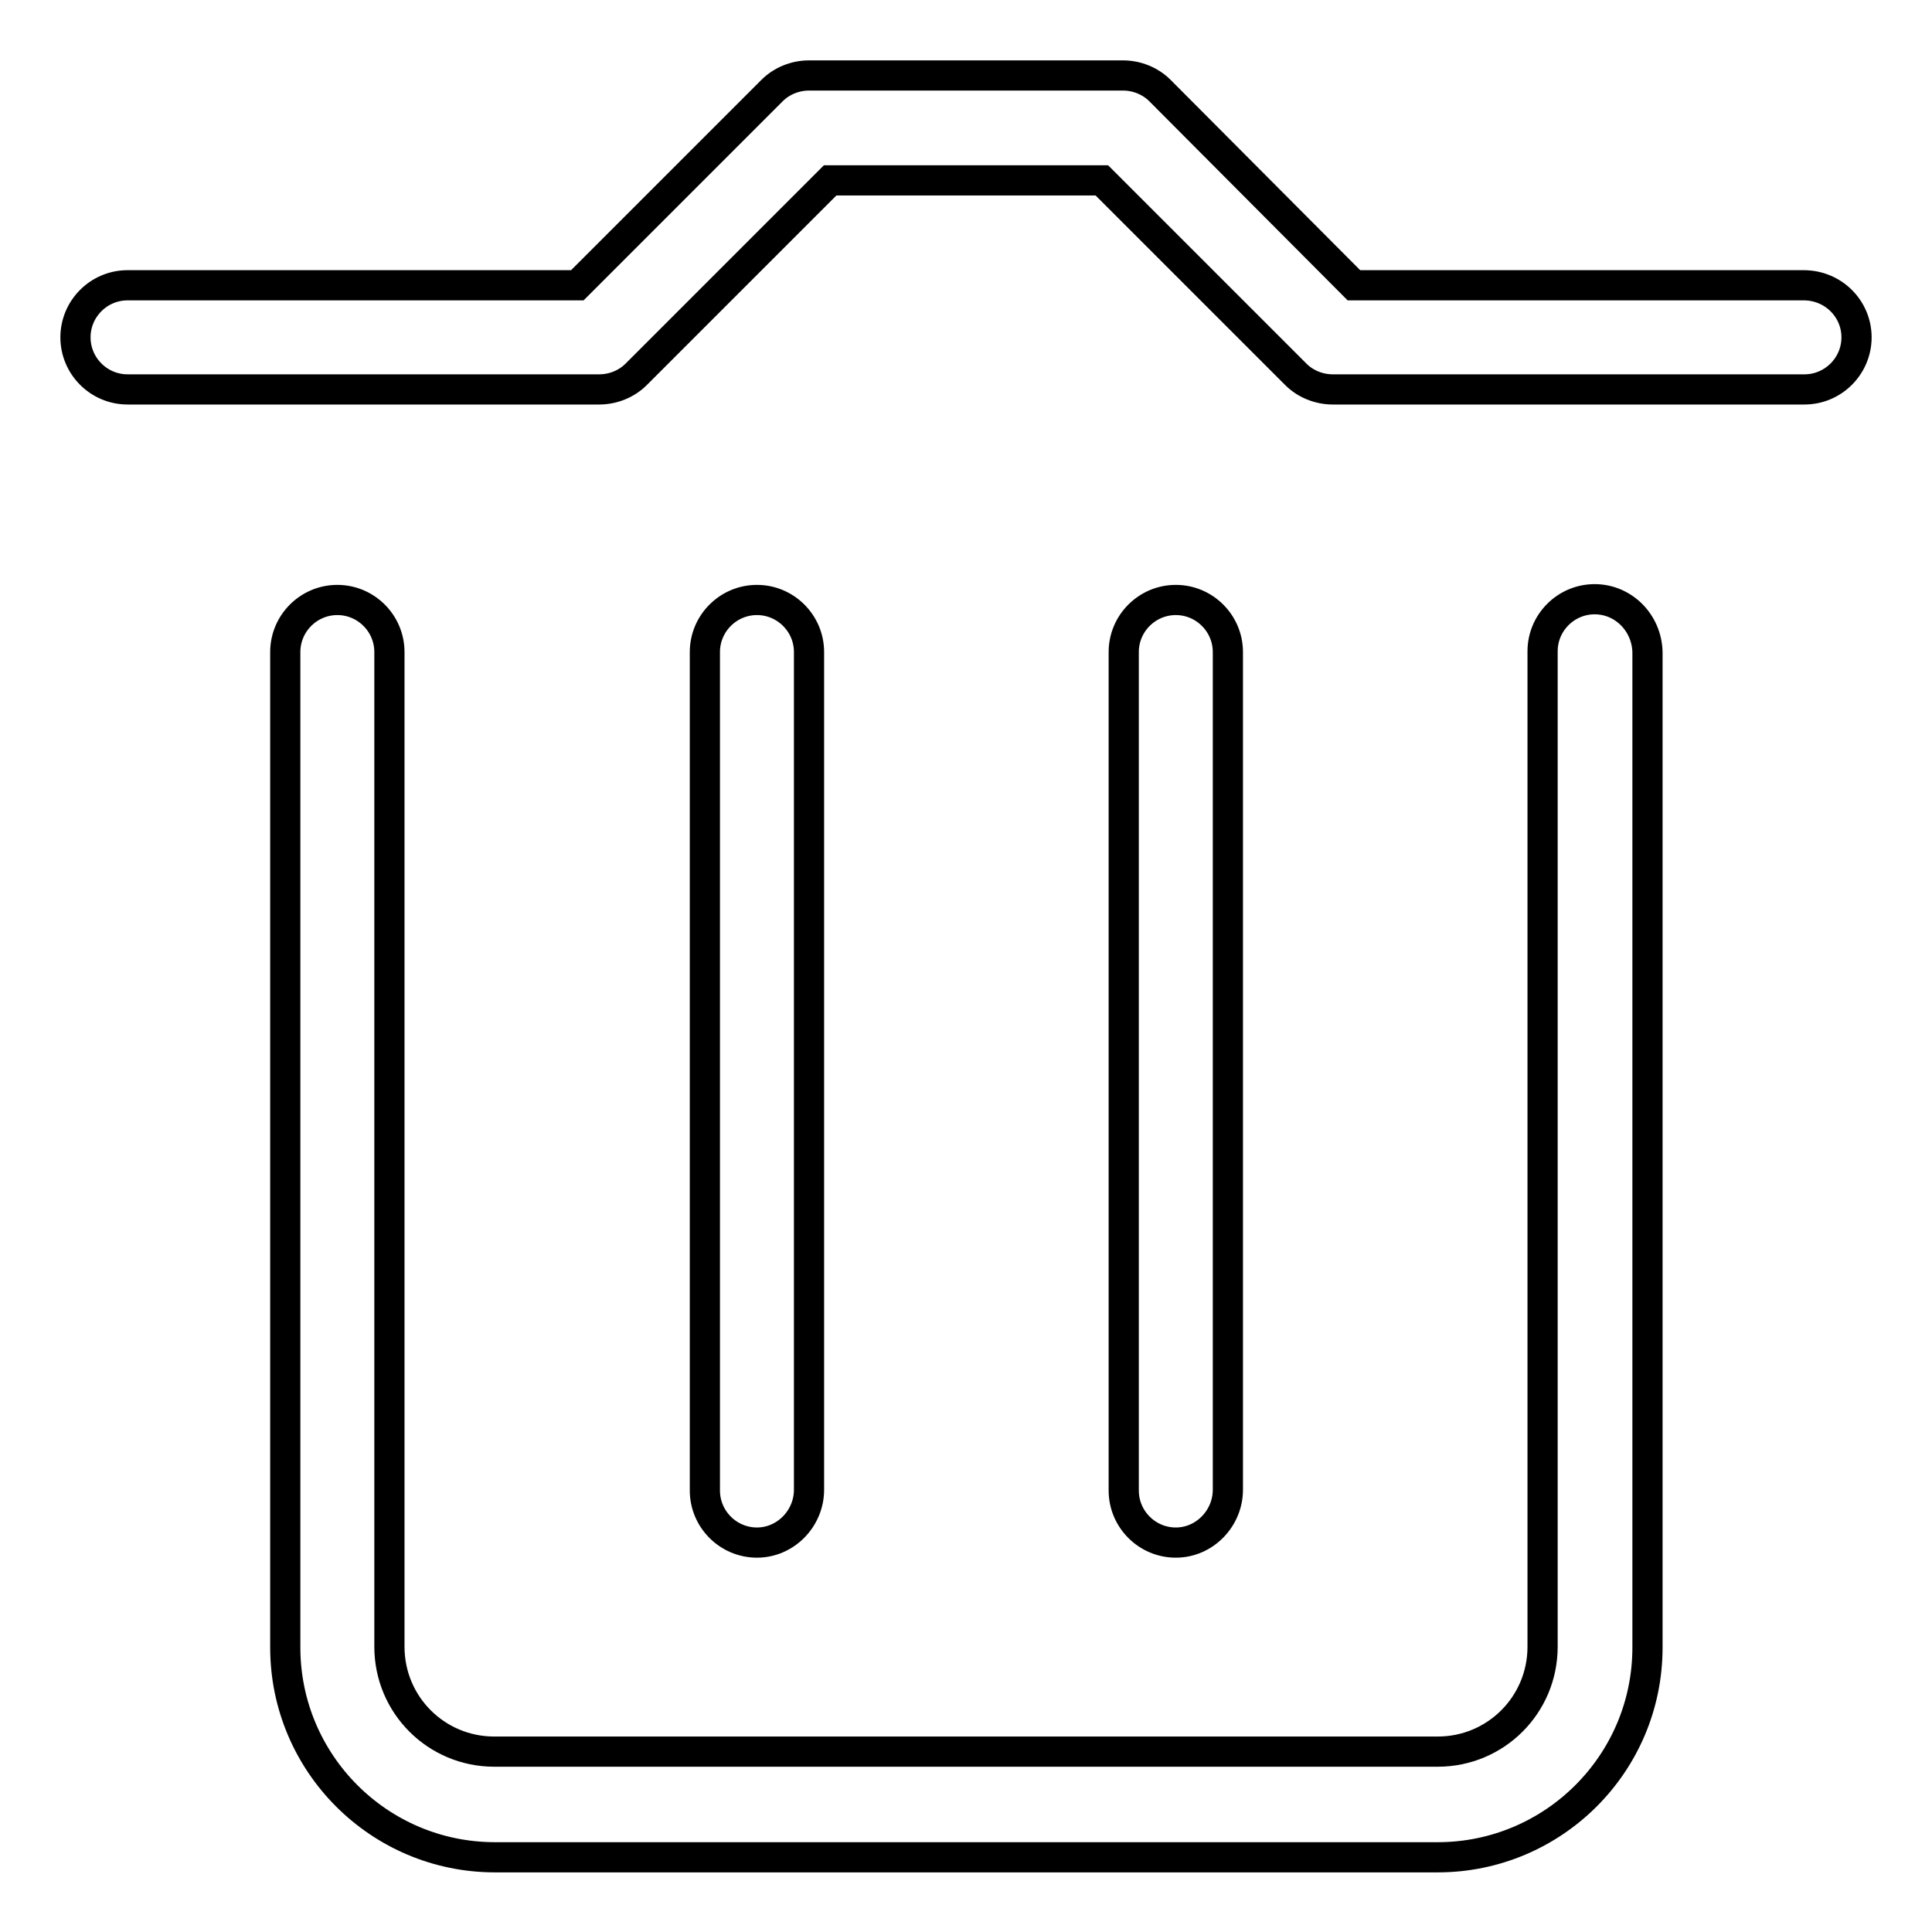 <?xml version="1.0" encoding="utf-8"?>
<!-- Svg Vector Icons : http://www.onlinewebfonts.com/icon -->
<!DOCTYPE svg PUBLIC "-//W3C//DTD SVG 1.1//EN" "http://www.w3.org/Graphics/SVG/1.1/DTD/svg11.dtd">
<svg version="1.1" xmlns="http://www.w3.org/2000/svg" xmlns:xlink="http://www.w3.org/1999/xlink" x="0px" y="0px" viewBox="0 0 256 256" enable-background="new 0 0 256 256" xml:space="preserve">
<g><g><path stroke-width="4" fill-opacity="0" stroke="#000000"  d="M239,37.8h-59.6L153.7,12c-1.3-1.3-3.1-2-4.9-2h-41.6c-1.8,0-3.6,0.7-4.9,2L76.5,37.8H16.9c-3.8,0-6.9,3.1-6.9,6.9s3.1,6.9,6.9,6.9h62.5c1.8,0,3.6-0.7,4.9-2L110,23.9H146l25.7,25.7c1.3,1.3,3.1,2,4.9,2h62.5c3.8,0,6.9-3.1,6.9-6.9C246,40.9,242.9,37.8,239,37.8z M211.3,79.4c-3.8,0-6.9,3.1-6.9,6.9v131.9c0,7.7-6.2,13.9-13.9,13.9H65.5c-7.7,0-13.9-6.2-13.9-13.9V86.4c0-3.8-3.1-6.9-6.9-6.9c-3.8,0-6.9,3.1-6.9,6.9v131.9c0,15.3,12.4,27.8,27.8,27.8h124.9c15.3,0,27.8-12.4,27.8-27.8V86.4C218.2,82.5,215.1,79.4,211.3,79.4z M107.2,197.4v-111c0-3.8-3.1-6.9-6.9-6.9c-3.8,0-6.9,3.1-6.9,6.9v111.1c0,3.8,3.1,6.9,6.9,6.9C104.1,204.4,107.2,201.2,107.2,197.4z M162.7,197.4v-111c0-3.8-3.1-6.9-6.9-6.9c-3.8,0-6.9,3.1-6.9,6.9v111.1c0,3.8,3.1,6.9,6.9,6.9C159.6,204.4,162.7,201.2,162.7,197.4z"/></g></g>
</svg>